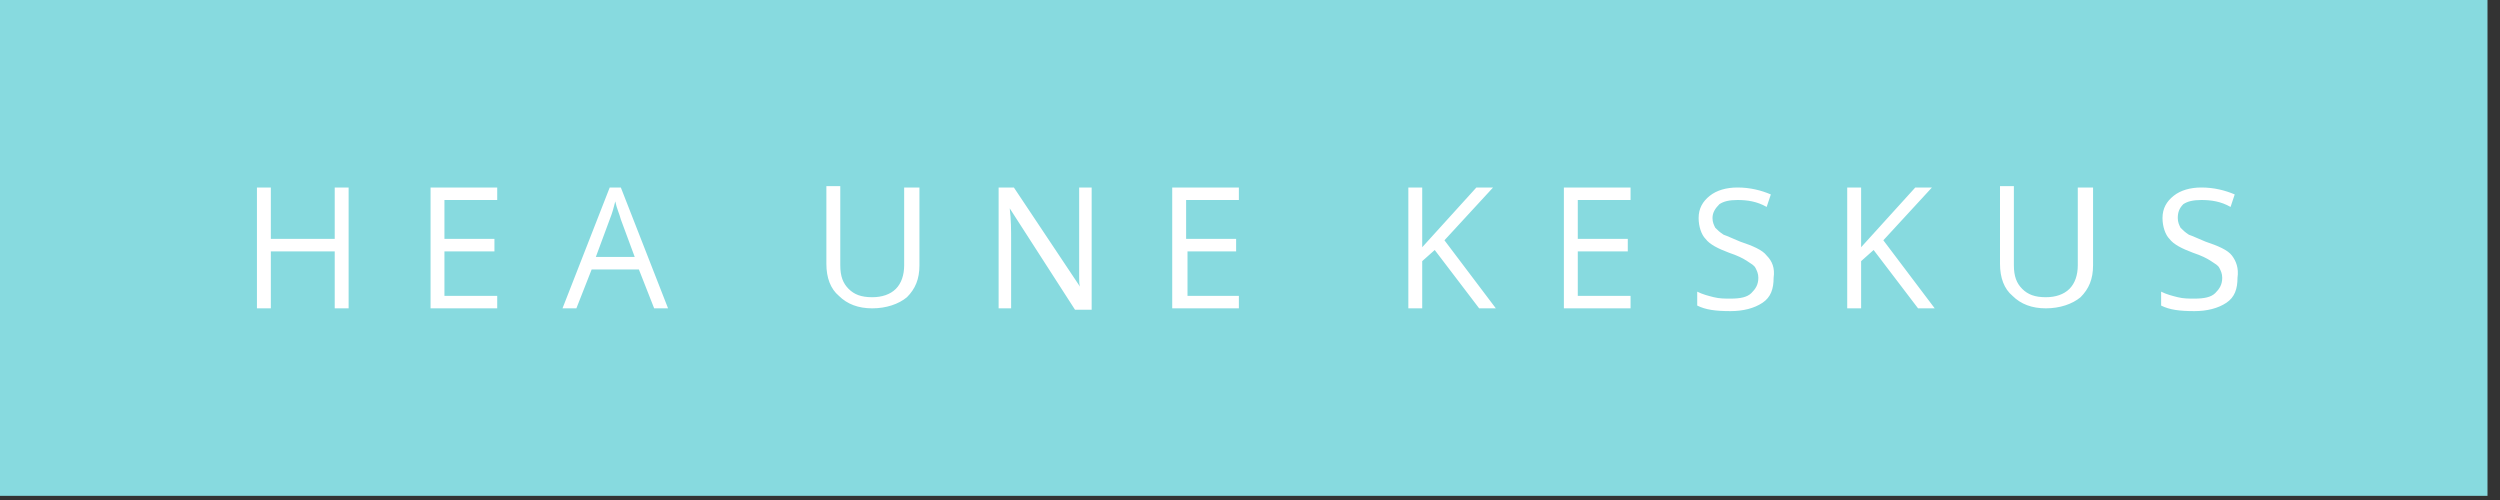 <?xml version="1.0" encoding="UTF-8"?>
<svg width="125px" height="25px" viewBox="0 0 125 25" version="1.1" xmlns="http://www.w3.org/2000/svg" xmlns:xlink="http://www.w3.org/1999/xlink">
    <rect x="0" y="0" width="125" height="25" fill="#333333" stroke="none"/>
    <!-- Generator: Sketch 47.1 (45422) - http://www.bohemiancoding.com/sketch -->
    <title>hea_une_keskus_logo</title>
    <desc>Created with Sketch.</desc>
    <defs></defs>
    <g id="Desktop" stroke="none" stroke-width="1" fill="none" fill-rule="evenodd">
        <g id="Desktop_front" transform="translate(-78, -655)" fill-rule="nonzero">
            <g id="menu" transform="translate(60, 0)">
                <g id="links" transform="translate(0, 600)">
                    <g id="hea_une_keskus_logo" transform="translate(18, 55)">
                        <rect id="Rectangle-path" fill="#87DADF" x="0" y="0" width="124.375" height="24.792"></rect>
                        <path d="M111.597,12.778 C111.389,12.5 110.903,12.292 110.278,12.083 C109.931,11.944 109.653,11.806 109.444,11.736 C109.236,11.597 109.167,11.528 109.028,11.389 C108.958,11.25 108.889,11.111 108.889,10.903 C108.889,10.625 108.958,10.417 109.167,10.208 C109.375,10.069 109.653,10 110.069,10 C110.556,10 111.042,10.069 111.528,10.347 L111.736,9.722 C111.25,9.514 110.694,9.375 110.069,9.375 C109.514,9.375 109.028,9.514 108.681,9.792 C108.333,10.069 108.125,10.417 108.125,10.903 C108.125,11.319 108.264,11.736 108.472,11.944 C108.681,12.222 109.097,12.431 109.653,12.639 C110.069,12.778 110.347,12.917 110.556,13.056 C110.764,13.194 110.903,13.264 110.972,13.403 C111.042,13.542 111.111,13.681 111.111,13.889 C111.111,14.236 110.972,14.444 110.764,14.653 C110.556,14.861 110.208,14.931 109.722,14.931 C109.444,14.931 109.167,14.931 108.889,14.861 C108.611,14.792 108.333,14.722 108.056,14.583 L108.056,15.278 C108.472,15.486 108.958,15.556 109.722,15.556 C110.347,15.556 110.903,15.417 111.319,15.139 C111.736,14.861 111.875,14.444 111.875,13.889 C111.944,13.403 111.806,13.056 111.597,12.778 L111.597,12.778 Z M103.889,9.375 L103.889,13.264 C103.889,13.75 103.75,14.167 103.472,14.444 C103.194,14.722 102.778,14.861 102.292,14.861 C101.736,14.861 101.389,14.722 101.111,14.444 C100.833,14.167 100.694,13.819 100.694,13.264 L100.694,9.306 L100,9.306 L100,13.194 C100,13.889 100.208,14.444 100.625,14.792 C101.042,15.208 101.597,15.417 102.292,15.417 C102.986,15.417 103.611,15.208 104.028,14.861 C104.444,14.444 104.653,13.958 104.653,13.264 L104.653,9.375 L103.889,9.375 Z M94.167,12.014 L96.597,9.375 L95.764,9.375 L93.056,12.361 L93.056,9.375 L92.361,9.375 L92.361,15.417 L93.056,15.417 L93.056,13.056 L93.681,12.5 L95.903,15.417 L96.736,15.417 L94.167,12.014 Z M88.333,12.778 C88.125,12.5 87.639,12.292 87.014,12.083 C86.667,11.944 86.389,11.806 86.181,11.736 C85.972,11.597 85.903,11.528 85.764,11.389 C85.694,11.25 85.625,11.111 85.625,10.903 C85.625,10.625 85.764,10.417 85.972,10.208 C86.181,10.069 86.458,10 86.875,10 C87.361,10 87.847,10.069 88.333,10.347 L88.542,9.722 C88.056,9.514 87.5,9.375 86.875,9.375 C86.319,9.375 85.833,9.514 85.486,9.792 C85.139,10.069 84.931,10.417 84.931,10.903 C84.931,11.319 85.069,11.736 85.278,11.944 C85.486,12.222 85.903,12.431 86.458,12.639 C86.875,12.778 87.153,12.917 87.361,13.056 C87.569,13.194 87.708,13.264 87.778,13.403 C87.847,13.542 87.917,13.681 87.917,13.889 C87.917,14.236 87.778,14.444 87.569,14.653 C87.361,14.861 87.014,14.931 86.528,14.931 C86.25,14.931 85.972,14.931 85.694,14.861 C85.417,14.792 85.139,14.722 84.861,14.583 L84.861,15.278 C85.278,15.486 85.764,15.556 86.528,15.556 C87.153,15.556 87.708,15.417 88.125,15.139 C88.542,14.861 88.681,14.444 88.681,13.889 C88.75,13.403 88.611,13.056 88.333,12.778 L88.333,12.778 Z M81.528,14.792 L78.889,14.792 L78.889,12.569 L81.389,12.569 L81.389,11.944 L78.889,11.944 L78.889,10 L81.528,10 L81.528,9.375 L78.194,9.375 L78.194,15.417 L81.528,15.417 L81.528,14.792 Z M72.222,12.014 L74.653,9.375 L73.819,9.375 L71.111,12.361 L71.111,9.375 L70.417,9.375 L70.417,15.417 L71.111,15.417 L71.111,13.056 L71.736,12.5 L73.958,15.417 L74.792,15.417 L72.222,12.014 Z M62.014,14.792 L59.375,14.792 L59.375,12.569 L61.806,12.569 L61.806,11.944 L59.306,11.944 L59.306,10 L61.944,10 L61.944,9.375 L58.611,9.375 L58.611,15.417 L61.944,15.417 L61.944,14.792 L62.014,14.792 Z M54.583,9.375 L53.958,9.375 L53.958,12.847 C53.958,12.986 53.958,13.333 53.958,13.681 C53.958,14.097 53.958,14.306 54.028,14.375 L54.028,14.375 L50.694,9.375 L49.931,9.375 L49.931,15.417 L50.556,15.417 L50.556,12.014 C50.556,11.528 50.556,10.972 50.486,10.417 L50.486,10.417 L53.75,15.486 L54.583,15.486 L54.583,9.375 L54.583,9.375 Z M45.208,9.375 L45.208,13.264 C45.208,13.75 45.069,14.167 44.792,14.444 C44.514,14.722 44.097,14.861 43.611,14.861 C43.056,14.861 42.708,14.722 42.431,14.444 C42.153,14.167 42.014,13.819 42.014,13.264 L42.014,9.306 L41.319,9.306 L41.319,13.194 C41.319,13.889 41.528,14.444 41.944,14.792 C42.361,15.208 42.917,15.417 43.611,15.417 C44.306,15.417 44.931,15.208 45.347,14.861 C45.764,14.444 45.972,13.958 45.972,13.264 L45.972,9.375 L45.208,9.375 Z M29.792,12.847 L30.486,10.972 C30.625,10.625 30.694,10.347 30.764,10.069 C30.833,10.417 30.972,10.694 31.042,10.972 L31.736,12.847 L29.792,12.847 Z M33.403,15.417 L31.042,9.375 L30.486,9.375 L28.125,15.417 L28.819,15.417 L29.583,13.472 L31.944,13.472 L32.708,15.417 L33.403,15.417 Z M24.861,14.792 L22.222,14.792 L22.222,12.569 L24.722,12.569 L24.722,11.944 L22.222,11.944 L22.222,10 L24.861,10 L24.861,9.375 L21.528,9.375 L21.528,15.417 L24.861,15.417 L24.861,14.792 Z M17.431,9.375 L16.736,9.375 L16.736,11.944 L13.542,11.944 L13.542,9.375 L12.847,9.375 L12.847,15.417 L13.542,15.417 L13.542,12.569 L16.736,12.569 L16.736,15.417 L17.431,15.417 L17.431,9.375 Z" id="Shape" fill="#FFFFFF"></path>
                    </g>
                </g>
            </g>
        </g>
    </g>
</svg>